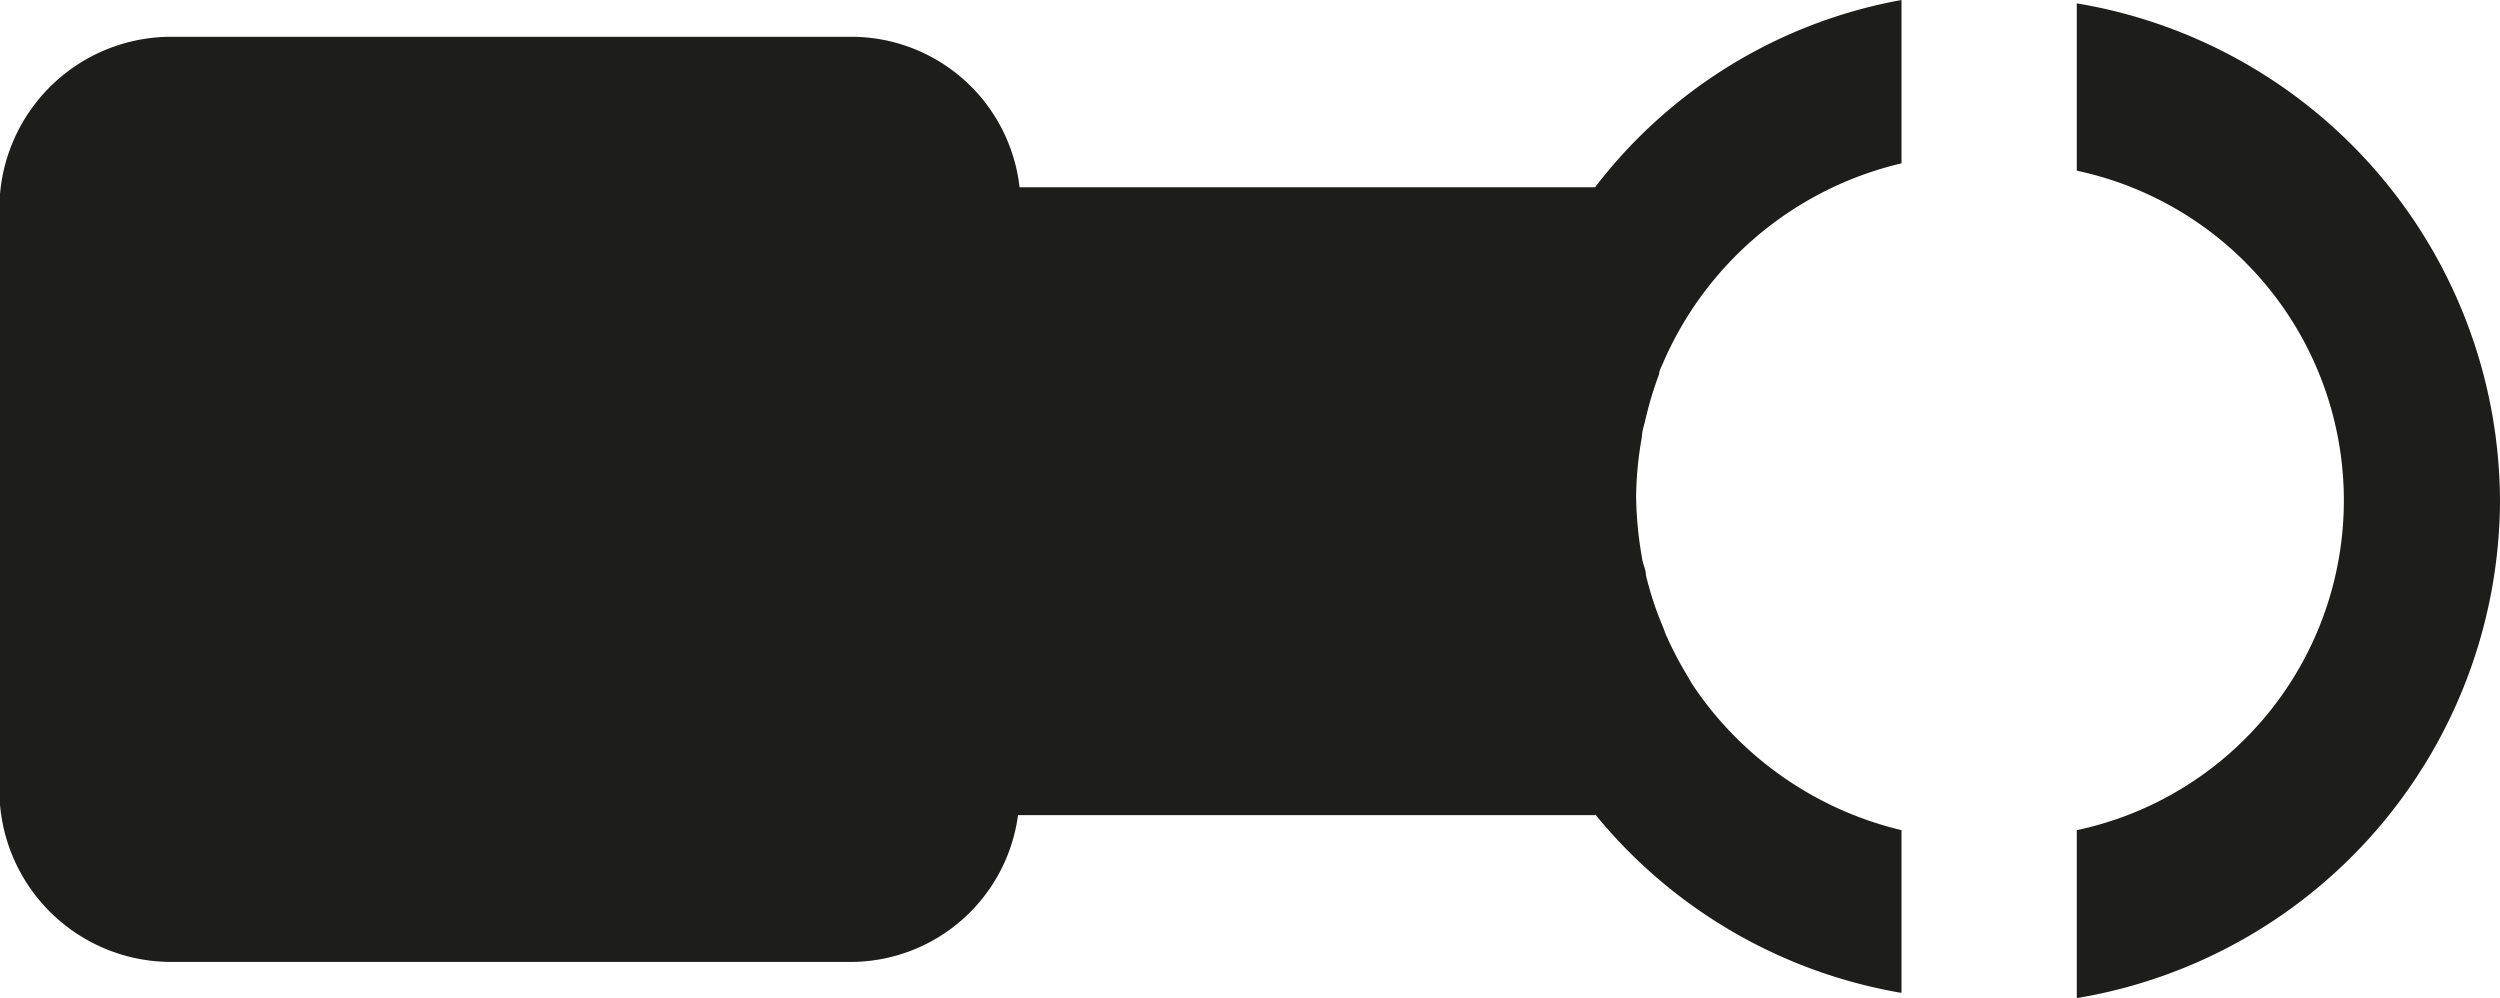 <svg id="Ebene_1" data-name="Ebene 1" xmlns="http://www.w3.org/2000/svg" viewBox="0 0 81.58 32.58"><defs><style>.cls-1{fill:#1d1d1b;}</style></defs><title>stem</title><path class="cls-1" d="M82.07,85a16.47,16.47,0,0,0,10,5.83V85.52a11.37,11.37,0,0,1-6.82-4.75l-0.2-.34a11.77,11.77,0,0,1-.69-1.34c-0.06-.18-0.14-0.36-0.22-0.56a11.37,11.37,0,0,1-.41-1.33c0-.19-0.11-0.38-0.13-0.58a12.23,12.23,0,0,1-.19-2,11.57,11.57,0,0,1,.19-1.94c0-.16.06-0.34,0.1-0.5a11.61,11.61,0,0,1,.46-1.54c0-.09.05-0.19,0.1-0.3a11.29,11.29,0,0,1,7.81-6.58V58.43a16.24,16.24,0,0,0-10,6.11v0H63.29a5.53,5.53,0,0,0-5.45-4.91H35.63A5.61,5.61,0,0,0,30,65.21v19a5.61,5.61,0,0,0,5.61,5.61h22.2a5.52,5.52,0,0,0,5.43-4.79H82.07V85ZM111.6,74.77A16.52,16.52,0,0,0,97.79,58.54V64a11,11,0,0,1,0,21.52V91A16.52,16.52,0,0,0,111.6,74.77" transform="translate(-30.02 -58.43)"/></svg>